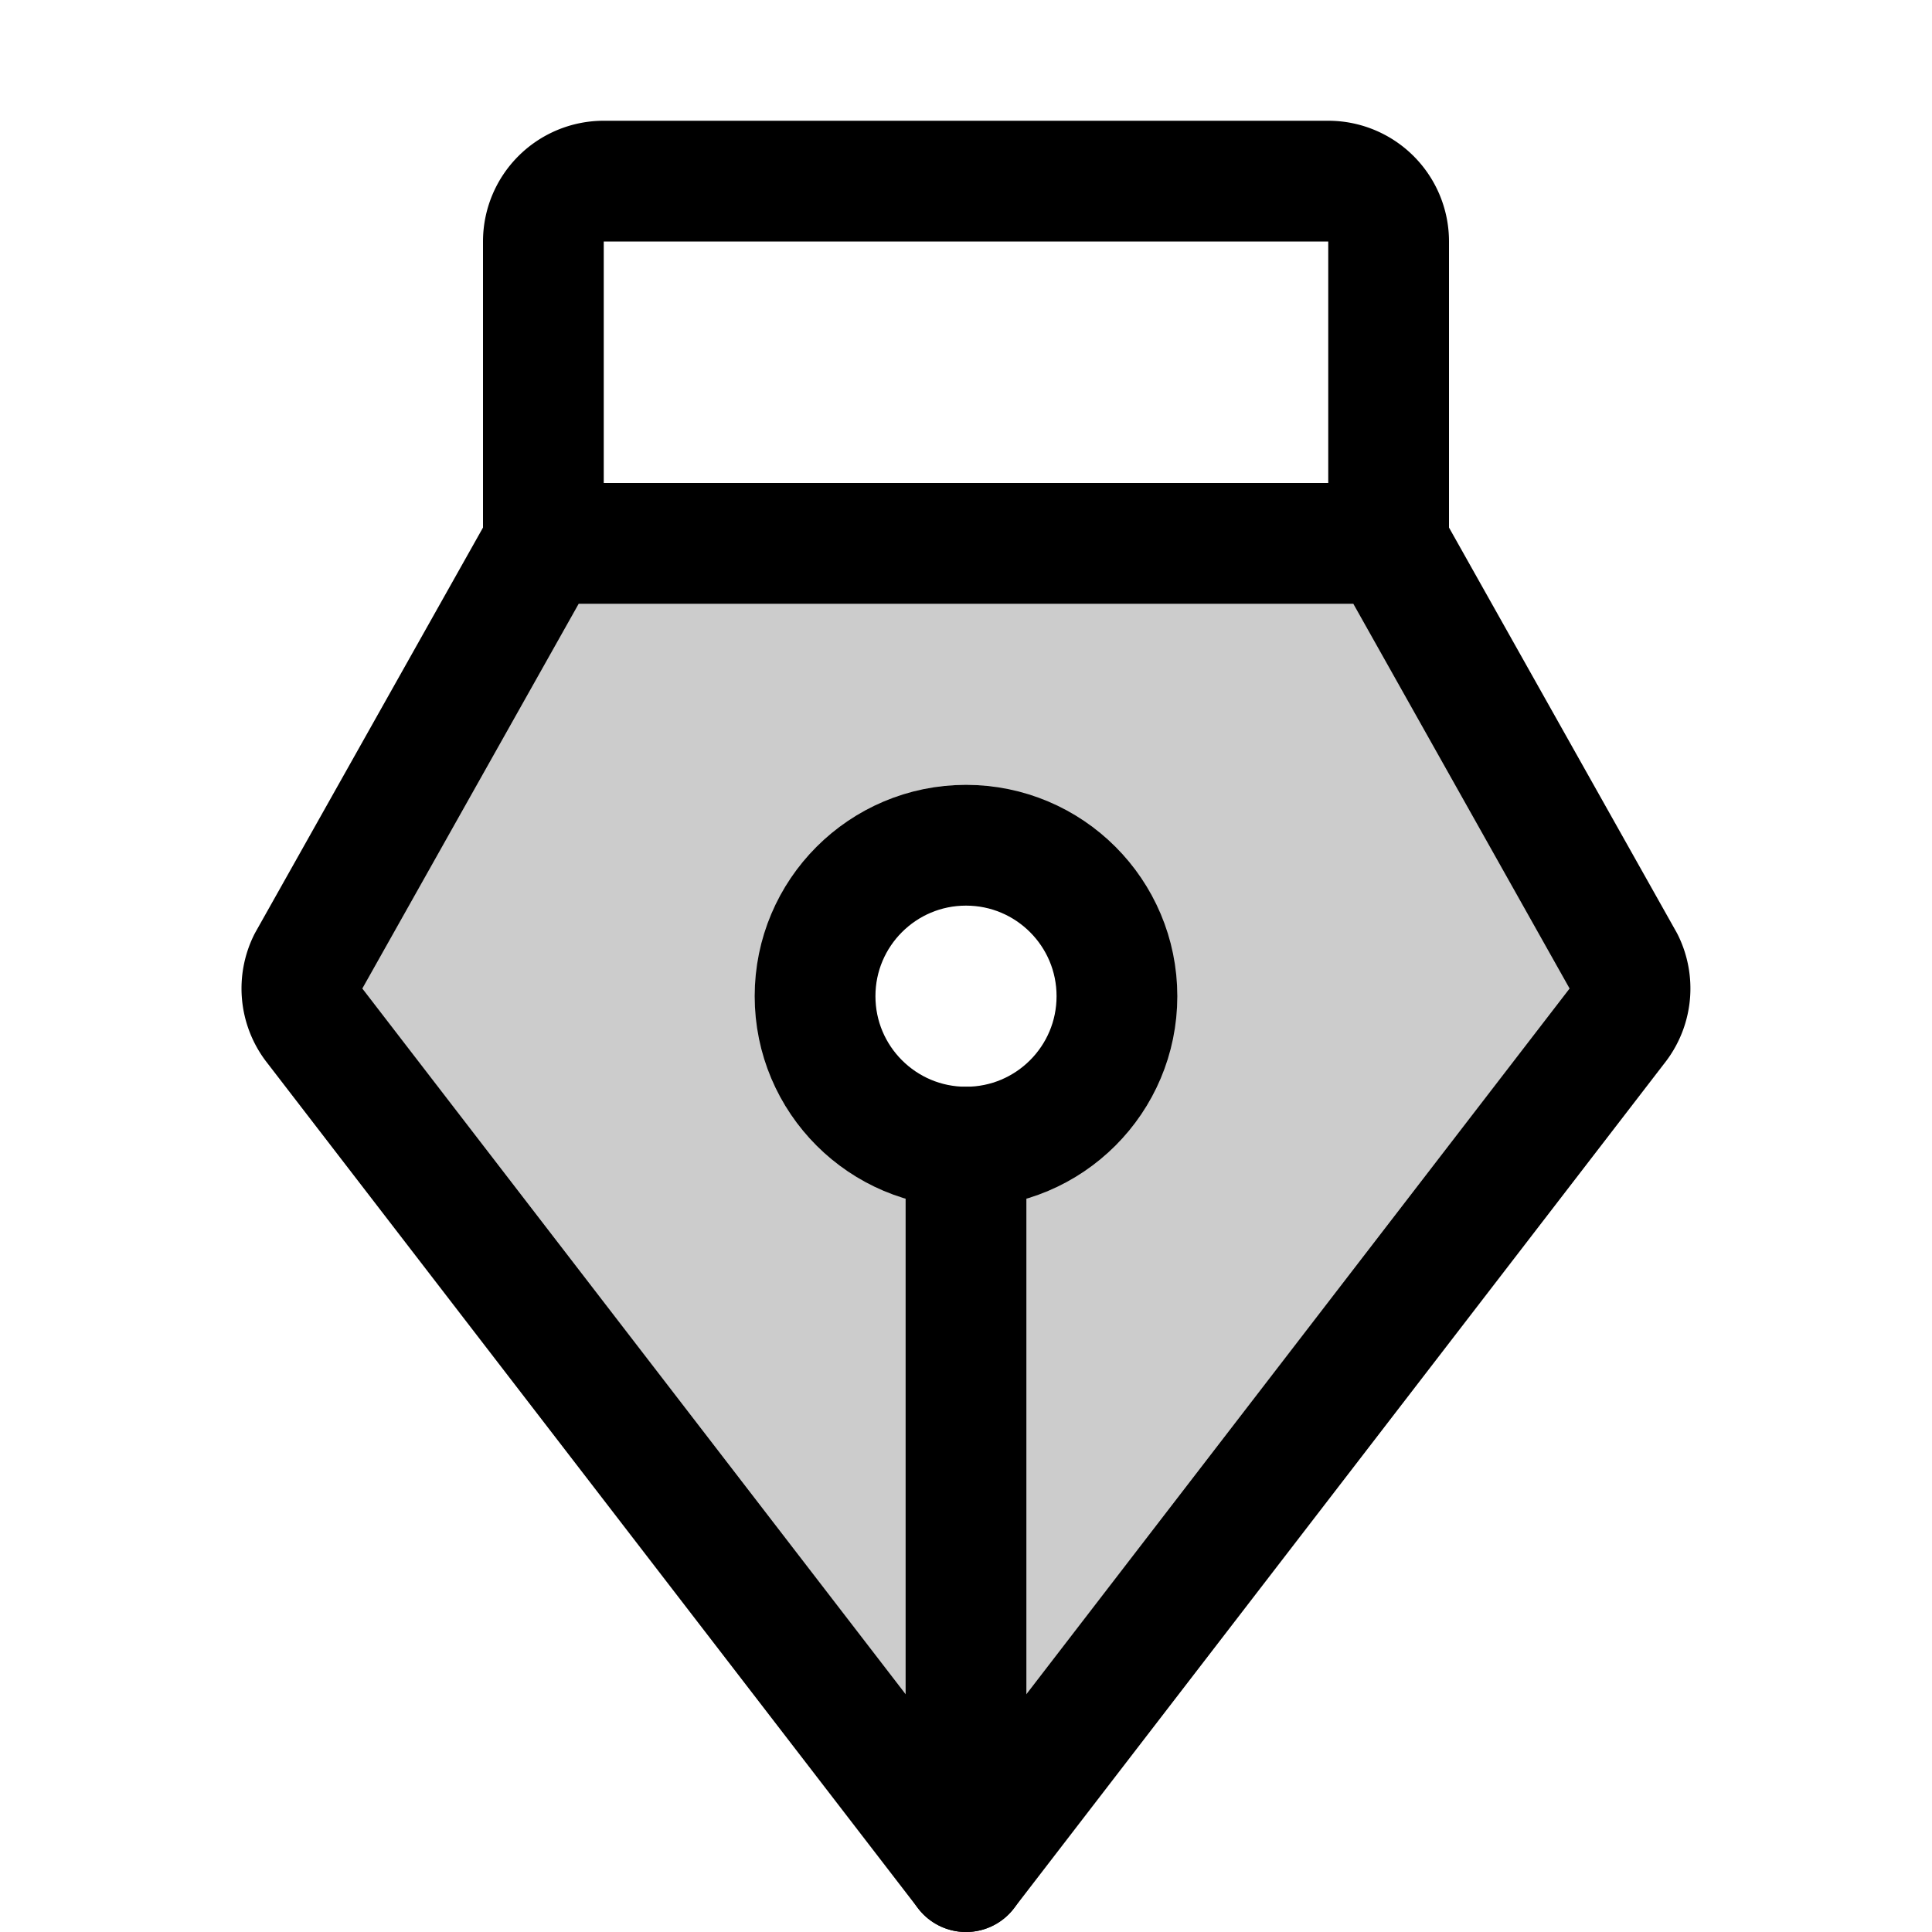 <svg xmlns="http://www.w3.org/2000/svg" viewBox="0 0 256 256"><rect width="256" height="256" fill="none"/><path d="M215.17,127.43,184,72H72L40.83,127.43a8,8,0,0,0,.73,8.29L128,248l86.43-112.28A8,8,0,0,0,215.17,127.43ZM128,152a20,20,0,1,1,20-20A20,20,0,0,1,128,152Z" opacity="0.2"/><circle cx="128" cy="132" r="20" fill="none" stroke="currentColor" stroke-linecap="round" stroke-linejoin="round" stroke-width="16"/><line x1="128" y1="152" x2="128" y2="248" fill="none" stroke="currentColor" stroke-linecap="round" stroke-linejoin="round" stroke-width="16"/><path d="M72,72,40.83,127.43a8,8,0,0,0,.73,8.29L128,248l86.43-112.28a8,8,0,0,0,.73-8.29L184,72Z" fill="none" stroke="currentColor" stroke-linecap="round" stroke-linejoin="round" stroke-width="16"/><path d="M184,72V32a8,8,0,0,0-8-8H80a8,8,0,0,0-8,8V72" fill="none" stroke="currentColor" stroke-linecap="round" stroke-linejoin="round" stroke-width="16"/></svg>